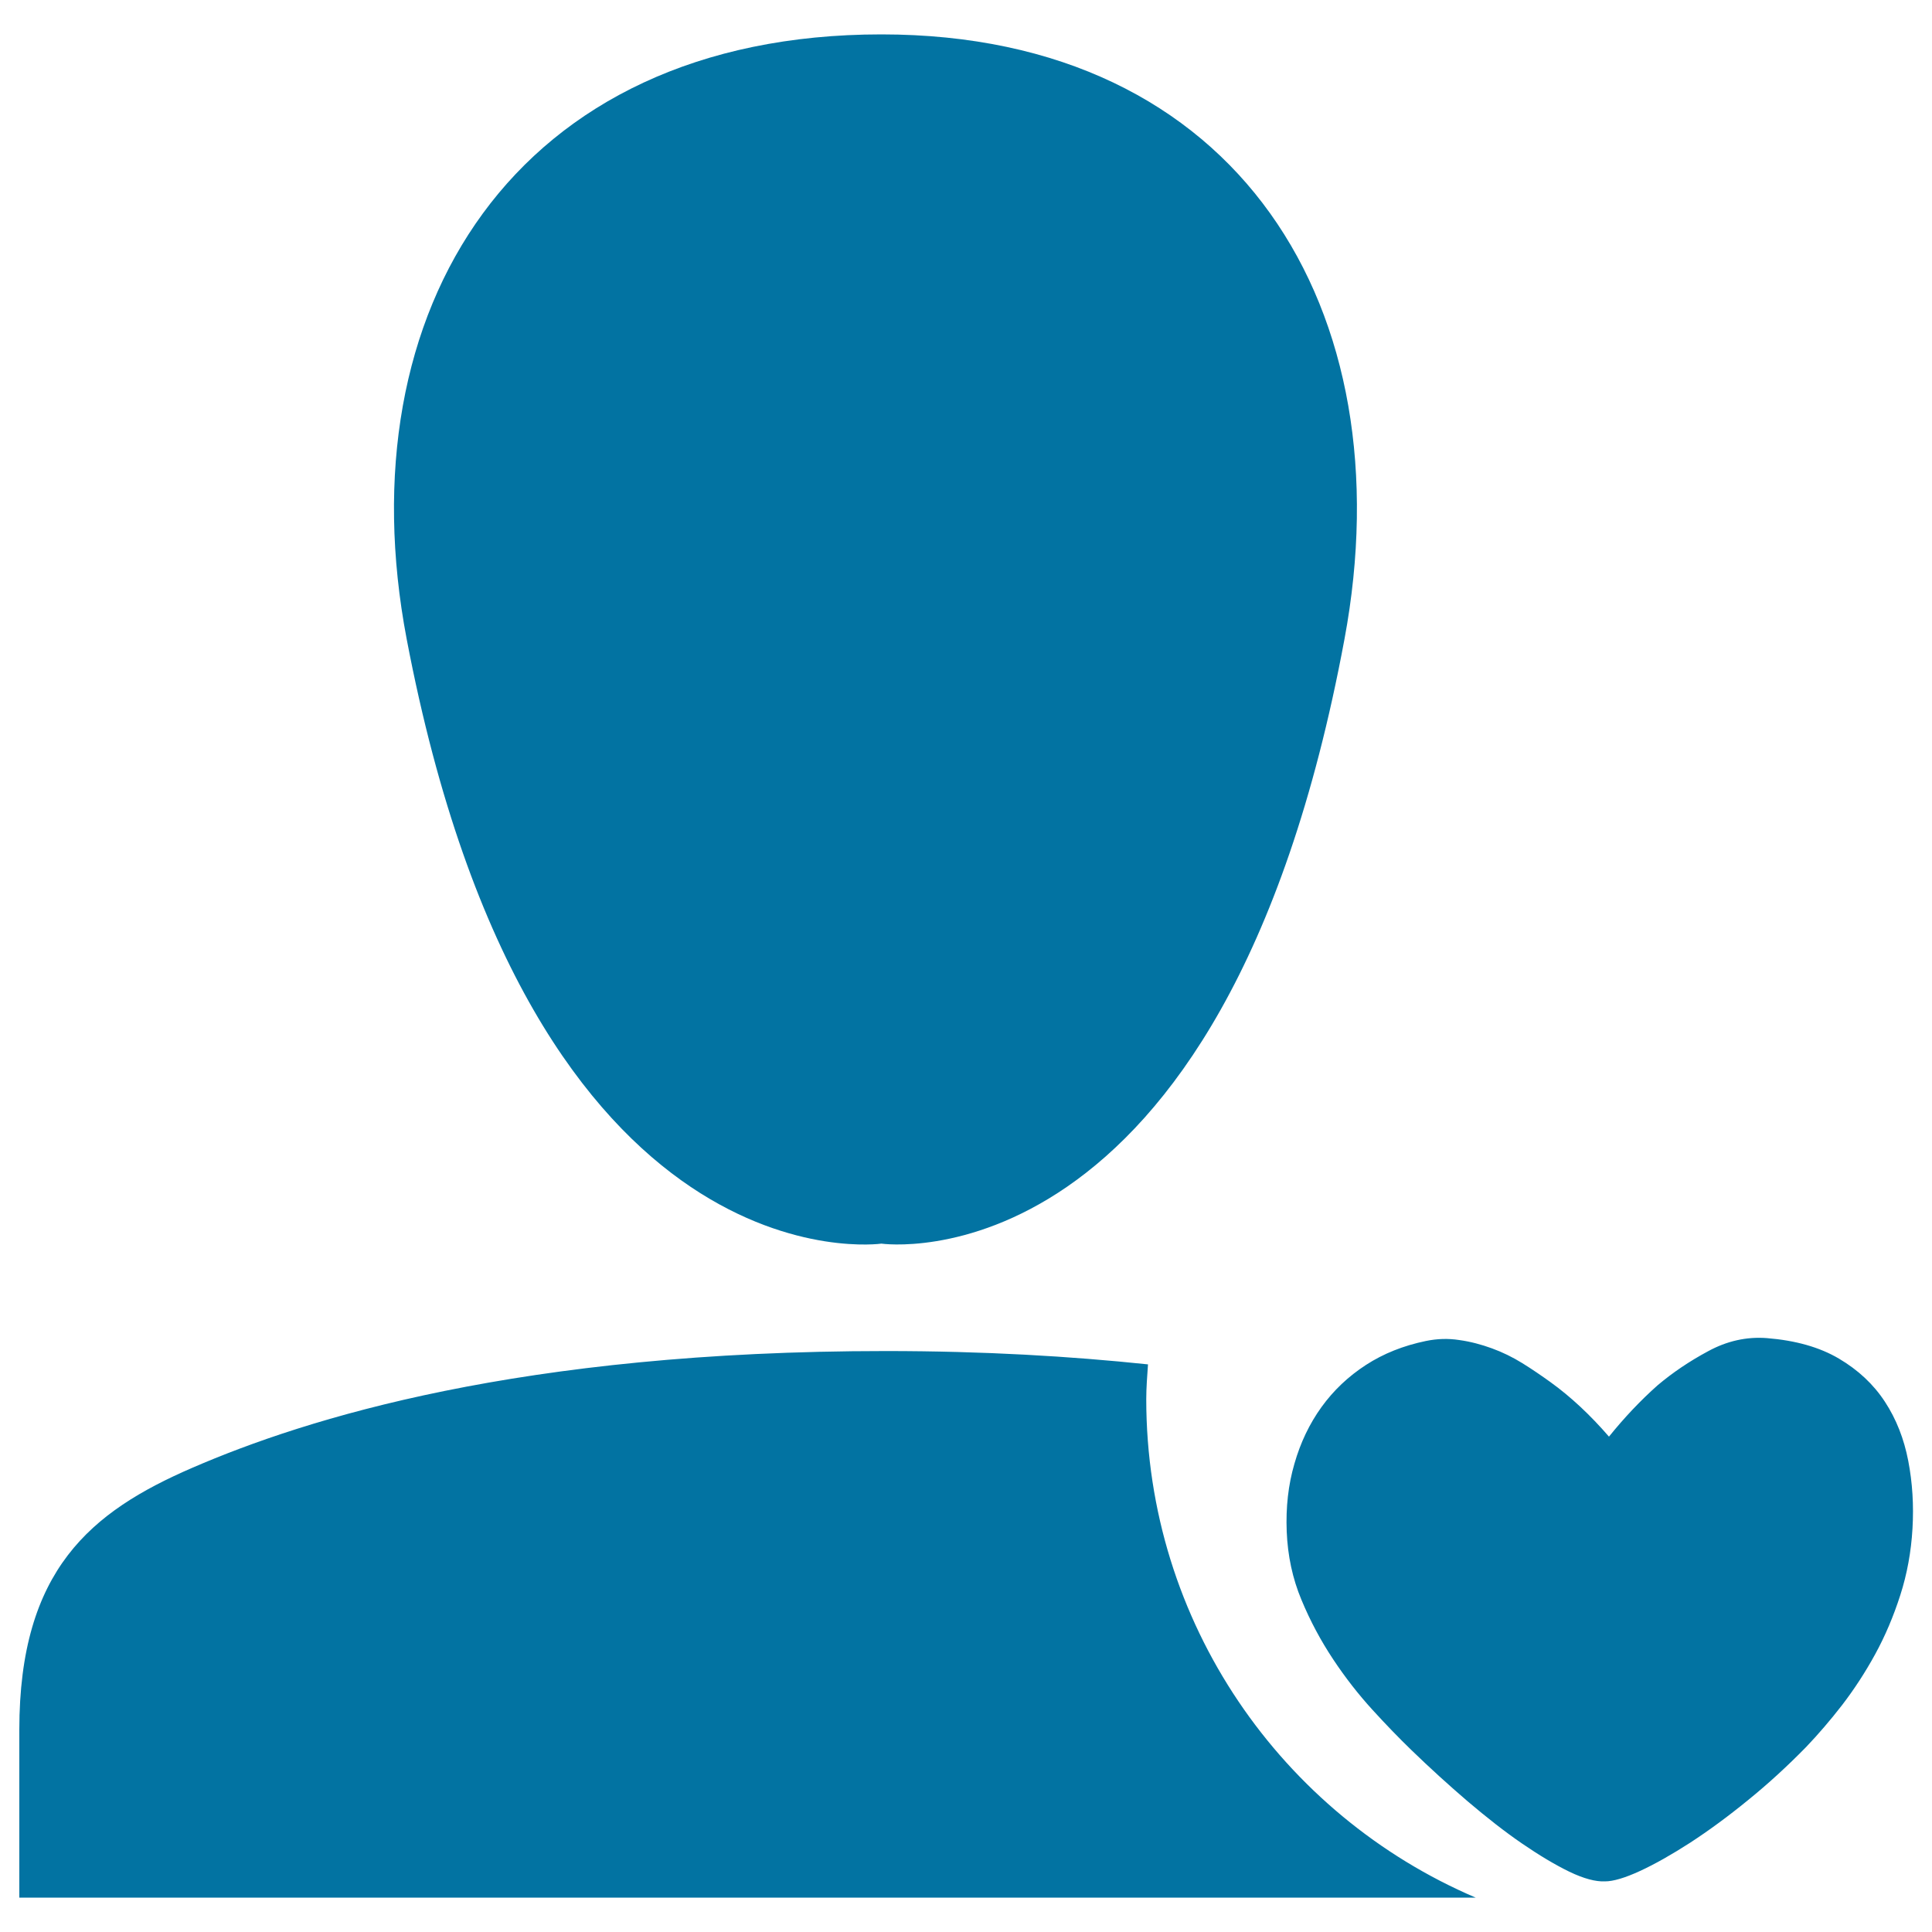 <svg xmlns="http://www.w3.org/2000/svg" viewBox="0 0 1000 1000" style="fill:#0273a2">
<title>Fans SVG icon</title>
<path d="M456.2,643.7c0,0,176.8,25.5,239.7-312.9c31.7-170.3-54.4-313-239.7-313c-190,0-278.1,142.7-245.7,313C275.1,669.8,456.2,643.7,456.2,643.7z M593.3,724.2c0-6.1,0.5-12,0.9-18c-40-4.2-84.8-6.9-135.7-6.9c-189.2,0-300,34.9-358.9,60.4C47.1,782.4,10,812.5,10,895.4c0,39.7,0,36.4,0,86.8h753.8C663.6,939.4,593.3,840,593.3,724.2z M832.8,743.6c7.9-9.8,16.3-18.7,25.2-26.6c7.7-6.5,16.4-12.4,26.1-17.6c9.7-5.3,19.9-7.6,30.4-6.8c14.9,1.2,27.3,4.7,37.3,10.6c10,5.9,17.9,13.3,23.8,22.3c5.9,9,9.9,19.2,12.1,30.6c2.2,11.4,2.9,23.1,2.2,35.1c-0.7,12-2.8,23.5-6.3,34.4c-3.5,10.9-7.8,21.1-13,30.6c-5.2,9.5-10.9,18.2-17.1,26.3c-6.2,8-12.5,15.3-18.7,21.8c-9.6,9.8-19.6,19-30.1,27.5c-10.4,8.5-20.4,15.8-29.9,22c-9.5,6.1-18.1,11-25.9,14.6c-7.8,3.6-13.9,5.4-18.2,5.4c-4.8,0.2-10.9-1.4-18.4-5c-7.4-3.6-15.6-8.5-24.5-14.6c-8.9-6.1-18.2-13.4-28.1-21.8c-9.8-8.4-19.6-17.3-29.2-26.6c-6.2-6-13-13-20.2-20.9s-14-16.6-20.3-26.1s-11.8-19.7-16.4-30.8c-4.6-11-7.1-22.8-7.6-35.3c-0.5-12.5,0.8-24.2,4-35.1c3.1-10.9,7.8-20.7,14-29.3s13.9-15.9,23-21.8c9.1-5.9,19.4-10,31-12.4c5.8-1.2,11.5-1.4,17.3-0.5c5.8,0.8,11.4,2.3,16.9,4.3c5.5,2,10.8,4.6,15.8,7.7c5,3.1,9.8,6.4,14.4,9.7C813.1,723,823.2,732.5,832.8,743.6L832.8,743.6z"/>
</svg>